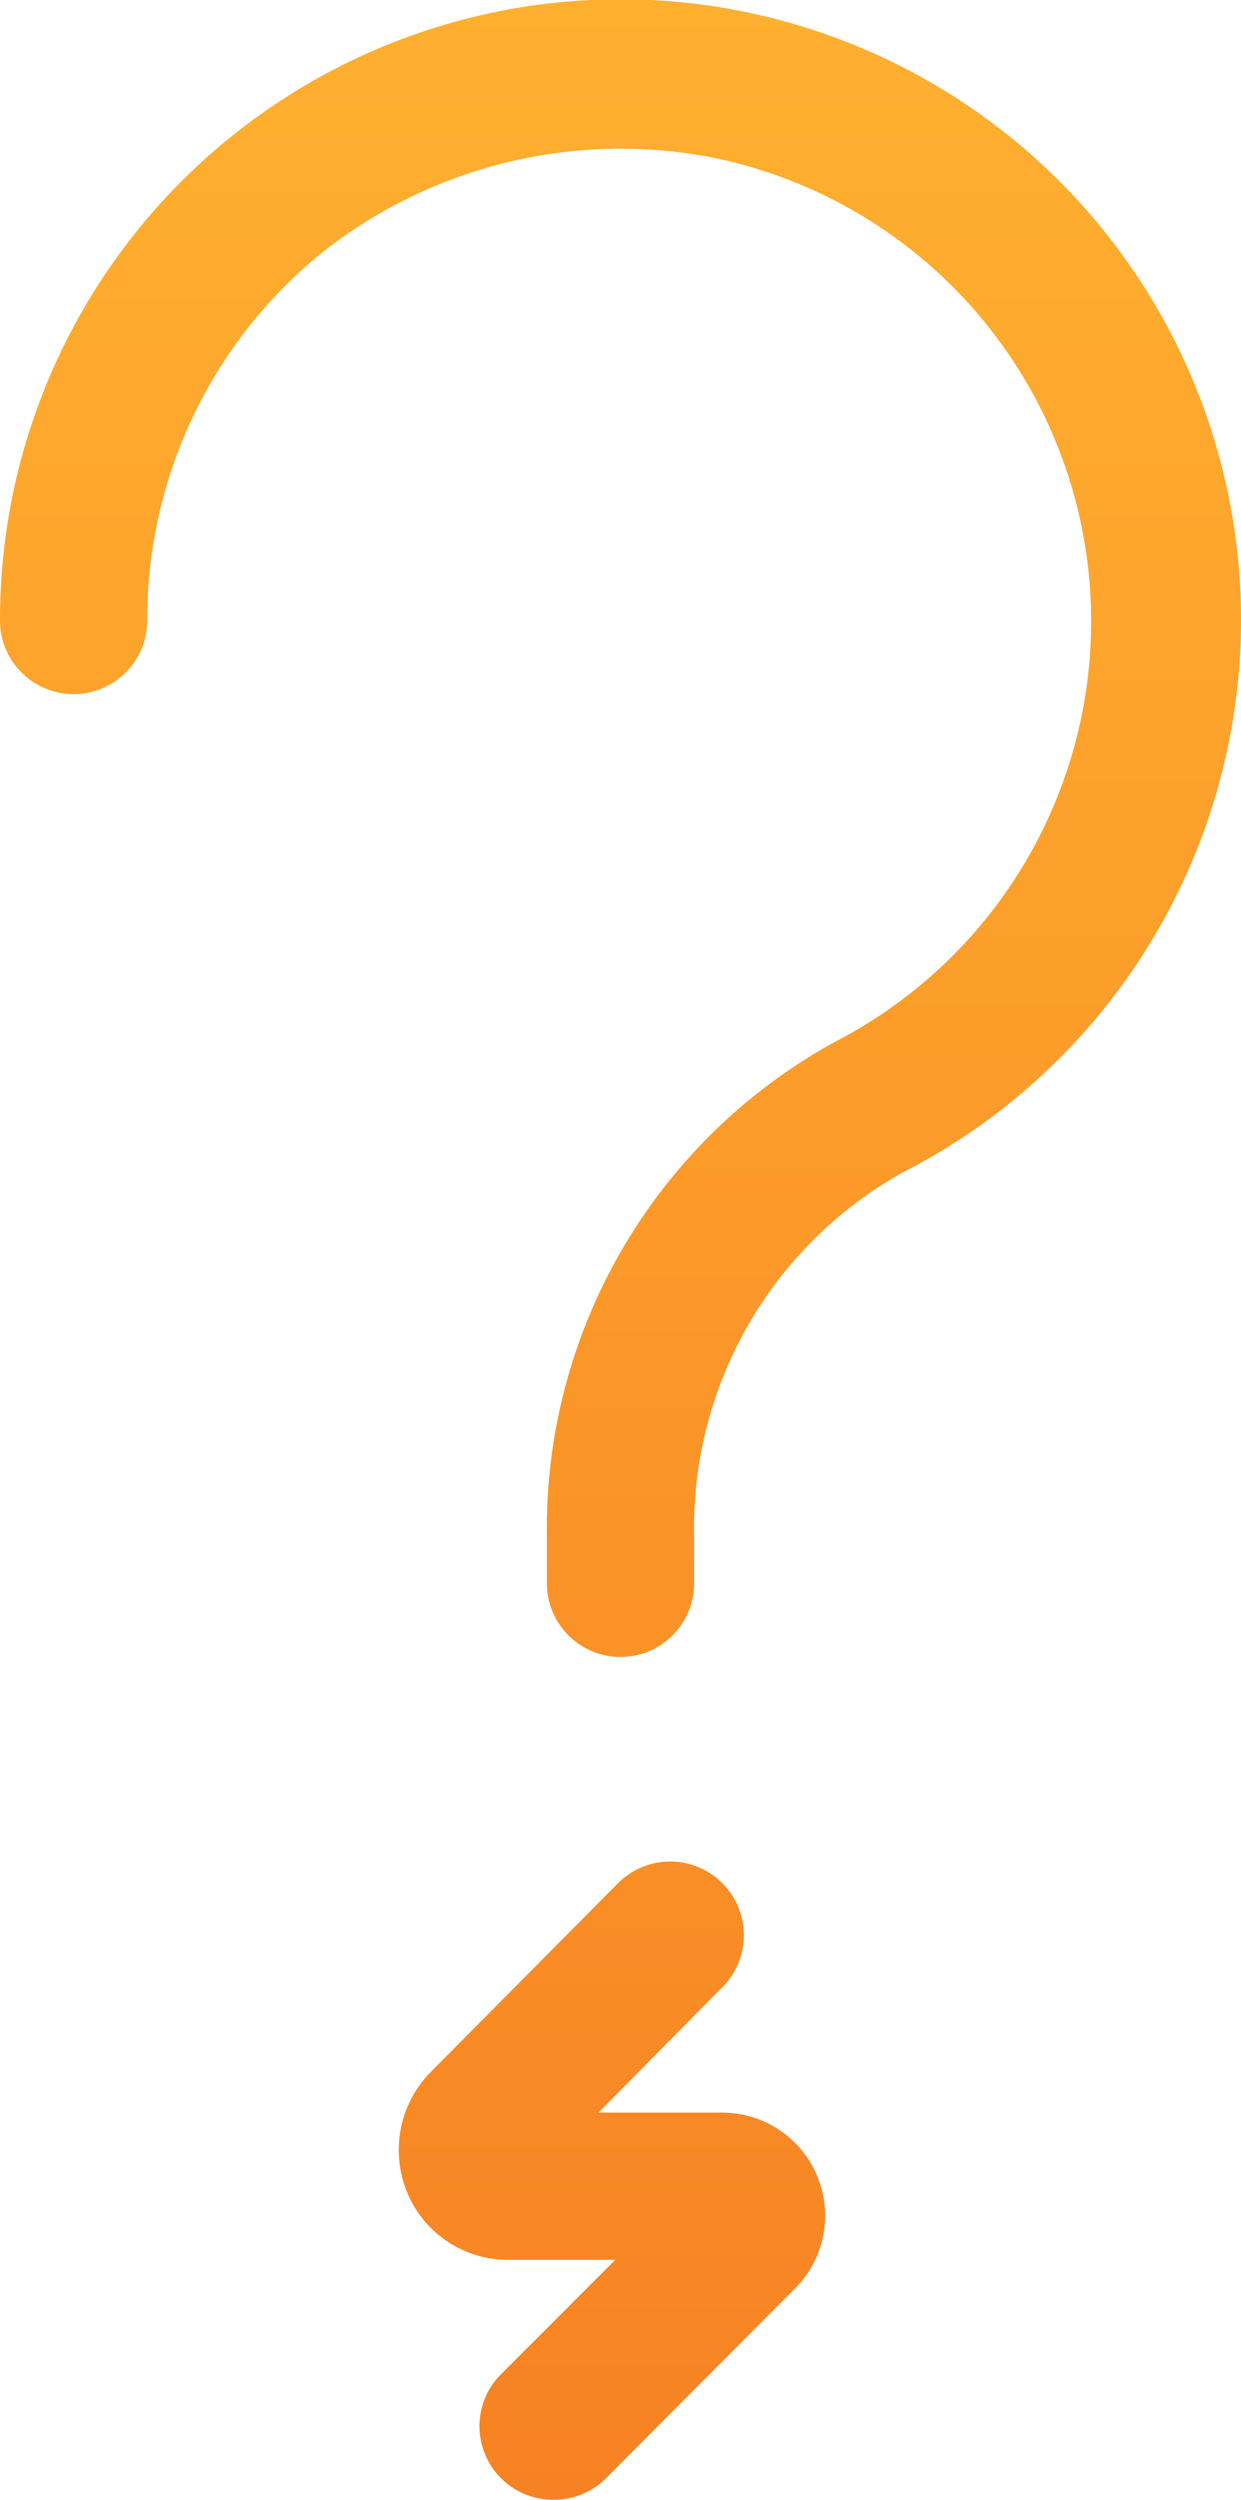 <svg xmlns="http://www.w3.org/2000/svg" xmlns:xlink="http://www.w3.org/1999/xlink" viewBox="0 0 16.86 33.96"><defs><style>.cls-1{fill:url(#linear-gradient);}</style><linearGradient id="linear-gradient" x1="8.43" y1="33.96" x2="8.43" gradientUnits="userSpaceOnUse"><stop offset="0" stop-color="#f78223"/><stop offset="1" stop-color="#ffb02f"/></linearGradient></defs><g id="Layer_2" data-name="Layer 2"><g id="Layer_1-2" data-name="Layer 1"><path class="cls-1" d="M8.43,22.51a1,1,0,0,1-1-1v-.64a7.54,7.54,0,0,1,3.92-6.72,6.43,6.43,0,0,0-1.62-12A6.54,6.54,0,0,0,4.34,3.46,6.42,6.42,0,0,0,2,8.43a1,1,0,0,1-2,0,8.43,8.43,0,1,1,12.26,7.5,5.53,5.53,0,0,0-2.83,4.94v.64A1,1,0,0,1,8.43,22.51Zm-.2,11.16,2.57-2.58a1.4,1.4,0,0,0-1-2.39H8.13L9.81,27a1,1,0,0,0,0-1.42,1,1,0,0,0-1.41,0L5.85,28.15a1.51,1.51,0,0,0-.32,1.63,1.48,1.48,0,0,0,1.38.92H8.36L6.81,32.25a1,1,0,0,0,0,1.42,1,1,0,0,0,.71.29A1,1,0,0,0,8.23,33.67Z"/></g></g></svg>
